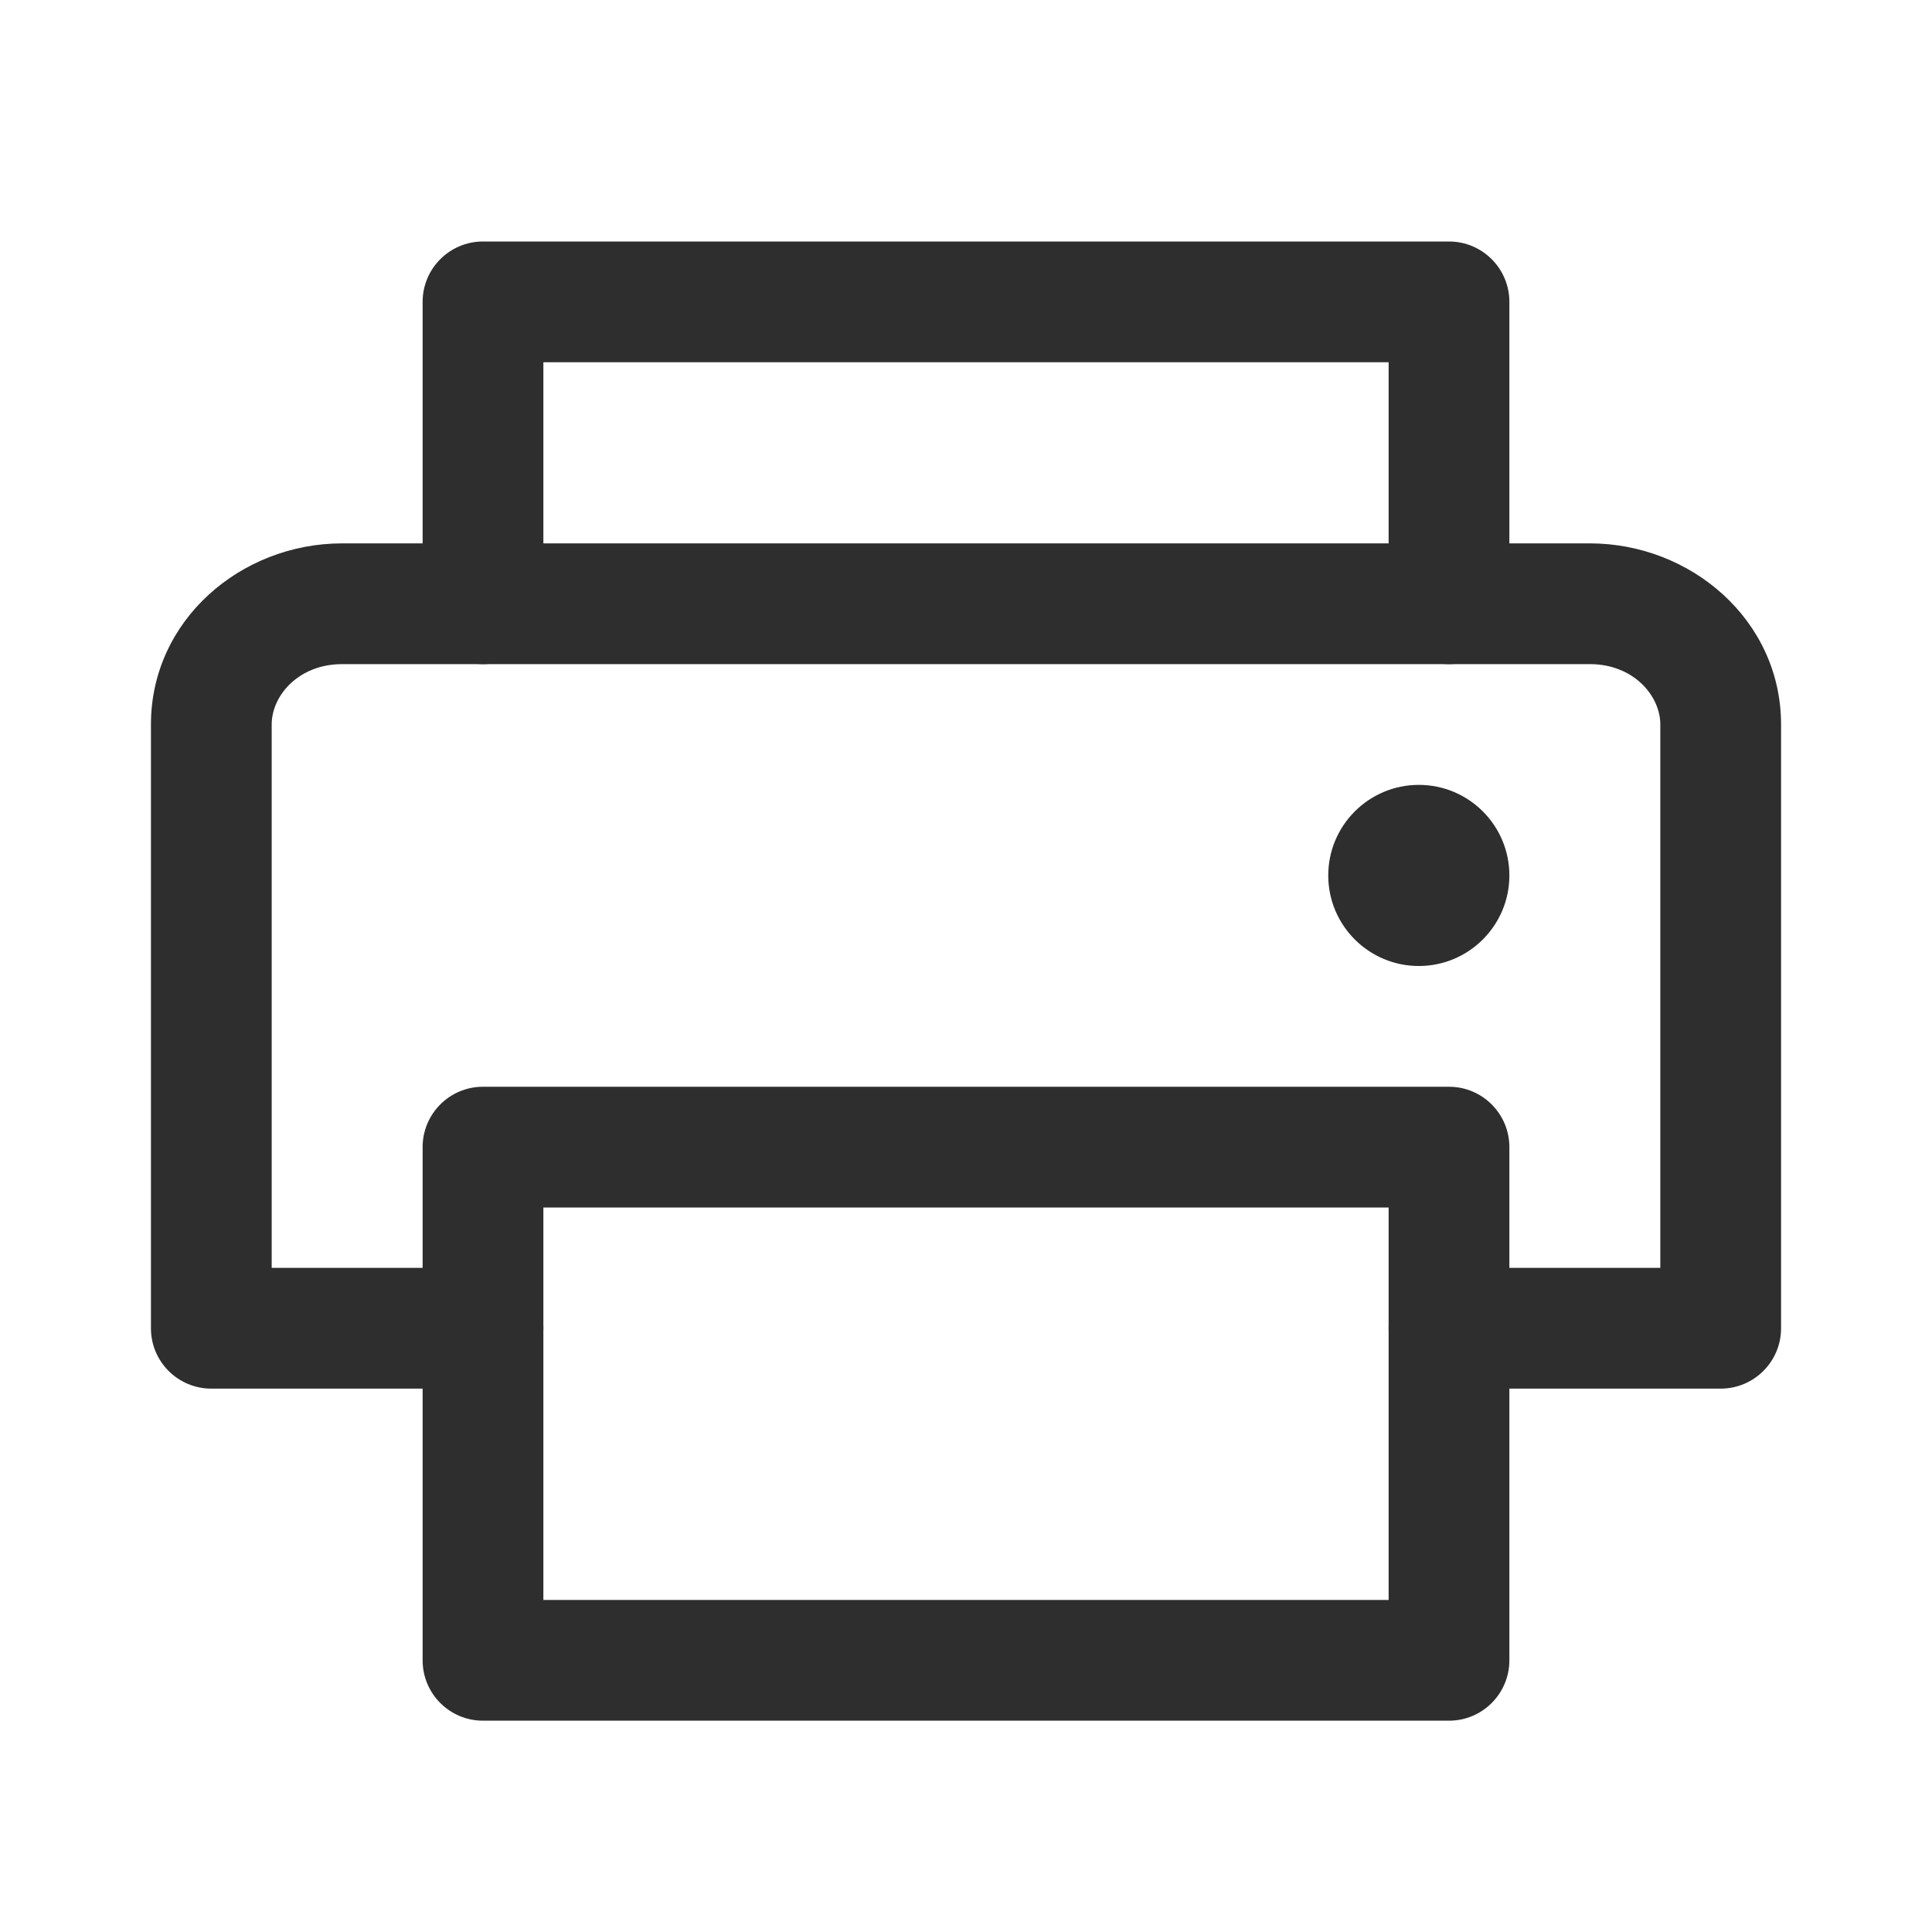 <svg width="24" height="24" viewBox="0 0 24 24" fill="none" xmlns="http://www.w3.org/2000/svg">
<path fill-rule="evenodd" clip-rule="evenodd" d="M5.25 3.75C5.25 3.336 5.585 3 6 3H18C18.414 3 18.75 3.336 18.75 3.75V7.5C18.75 7.914 18.414 8.25 18 8.25C17.585 8.25 17.25 7.914 17.25 7.5V4.5H6.75V7.5C6.75 7.914 6.414 8.25 6 8.25C5.585 8.25 5.25 7.914 5.25 7.5V3.75Z" fill="#2E2E2E"/>
<path fill-rule="evenodd" clip-rule="evenodd" d="M5.25 14.25C5.25 13.836 5.585 13.5 6 13.5H18C18.414 13.5 18.75 13.836 18.75 14.25V20.625C18.75 21.039 18.414 21.375 18 21.375H6C5.585 21.375 5.25 21.039 5.25 20.625V14.25ZM6.75 15V19.875H17.25V15H6.75Z" fill="#2E2E2E"/>
<path fill-rule="evenodd" clip-rule="evenodd" d="M4.25 8.25C3.709 8.25 3.375 8.641 3.375 9V15.75H6C6.414 15.75 6.75 16.086 6.75 16.5C6.75 16.914 6.414 17.25 6 17.25H2.625C2.21 17.25 1.875 16.914 1.875 16.5V9C1.875 7.702 2.995 6.75 4.25 6.75H19.75C21.003 6.75 22.125 7.702 22.125 9V16.5C22.125 16.914 21.789 17.25 21.375 17.25H18C17.585 17.25 17.25 16.914 17.25 16.5C17.25 16.086 17.585 15.75 18 15.75H20.625V9C20.625 8.641 20.29 8.25 19.75 8.25H4.25Z" fill="#2E2E2E"/>
<path d="M17.625 12C18.246 12 18.75 11.496 18.75 10.875C18.75 10.254 18.246 9.75 17.625 9.75C17.004 9.75 16.5 10.254 16.5 10.875C16.5 11.496 17.004 12 17.625 12Z" fill="#2E2E2E"/>
</svg>

